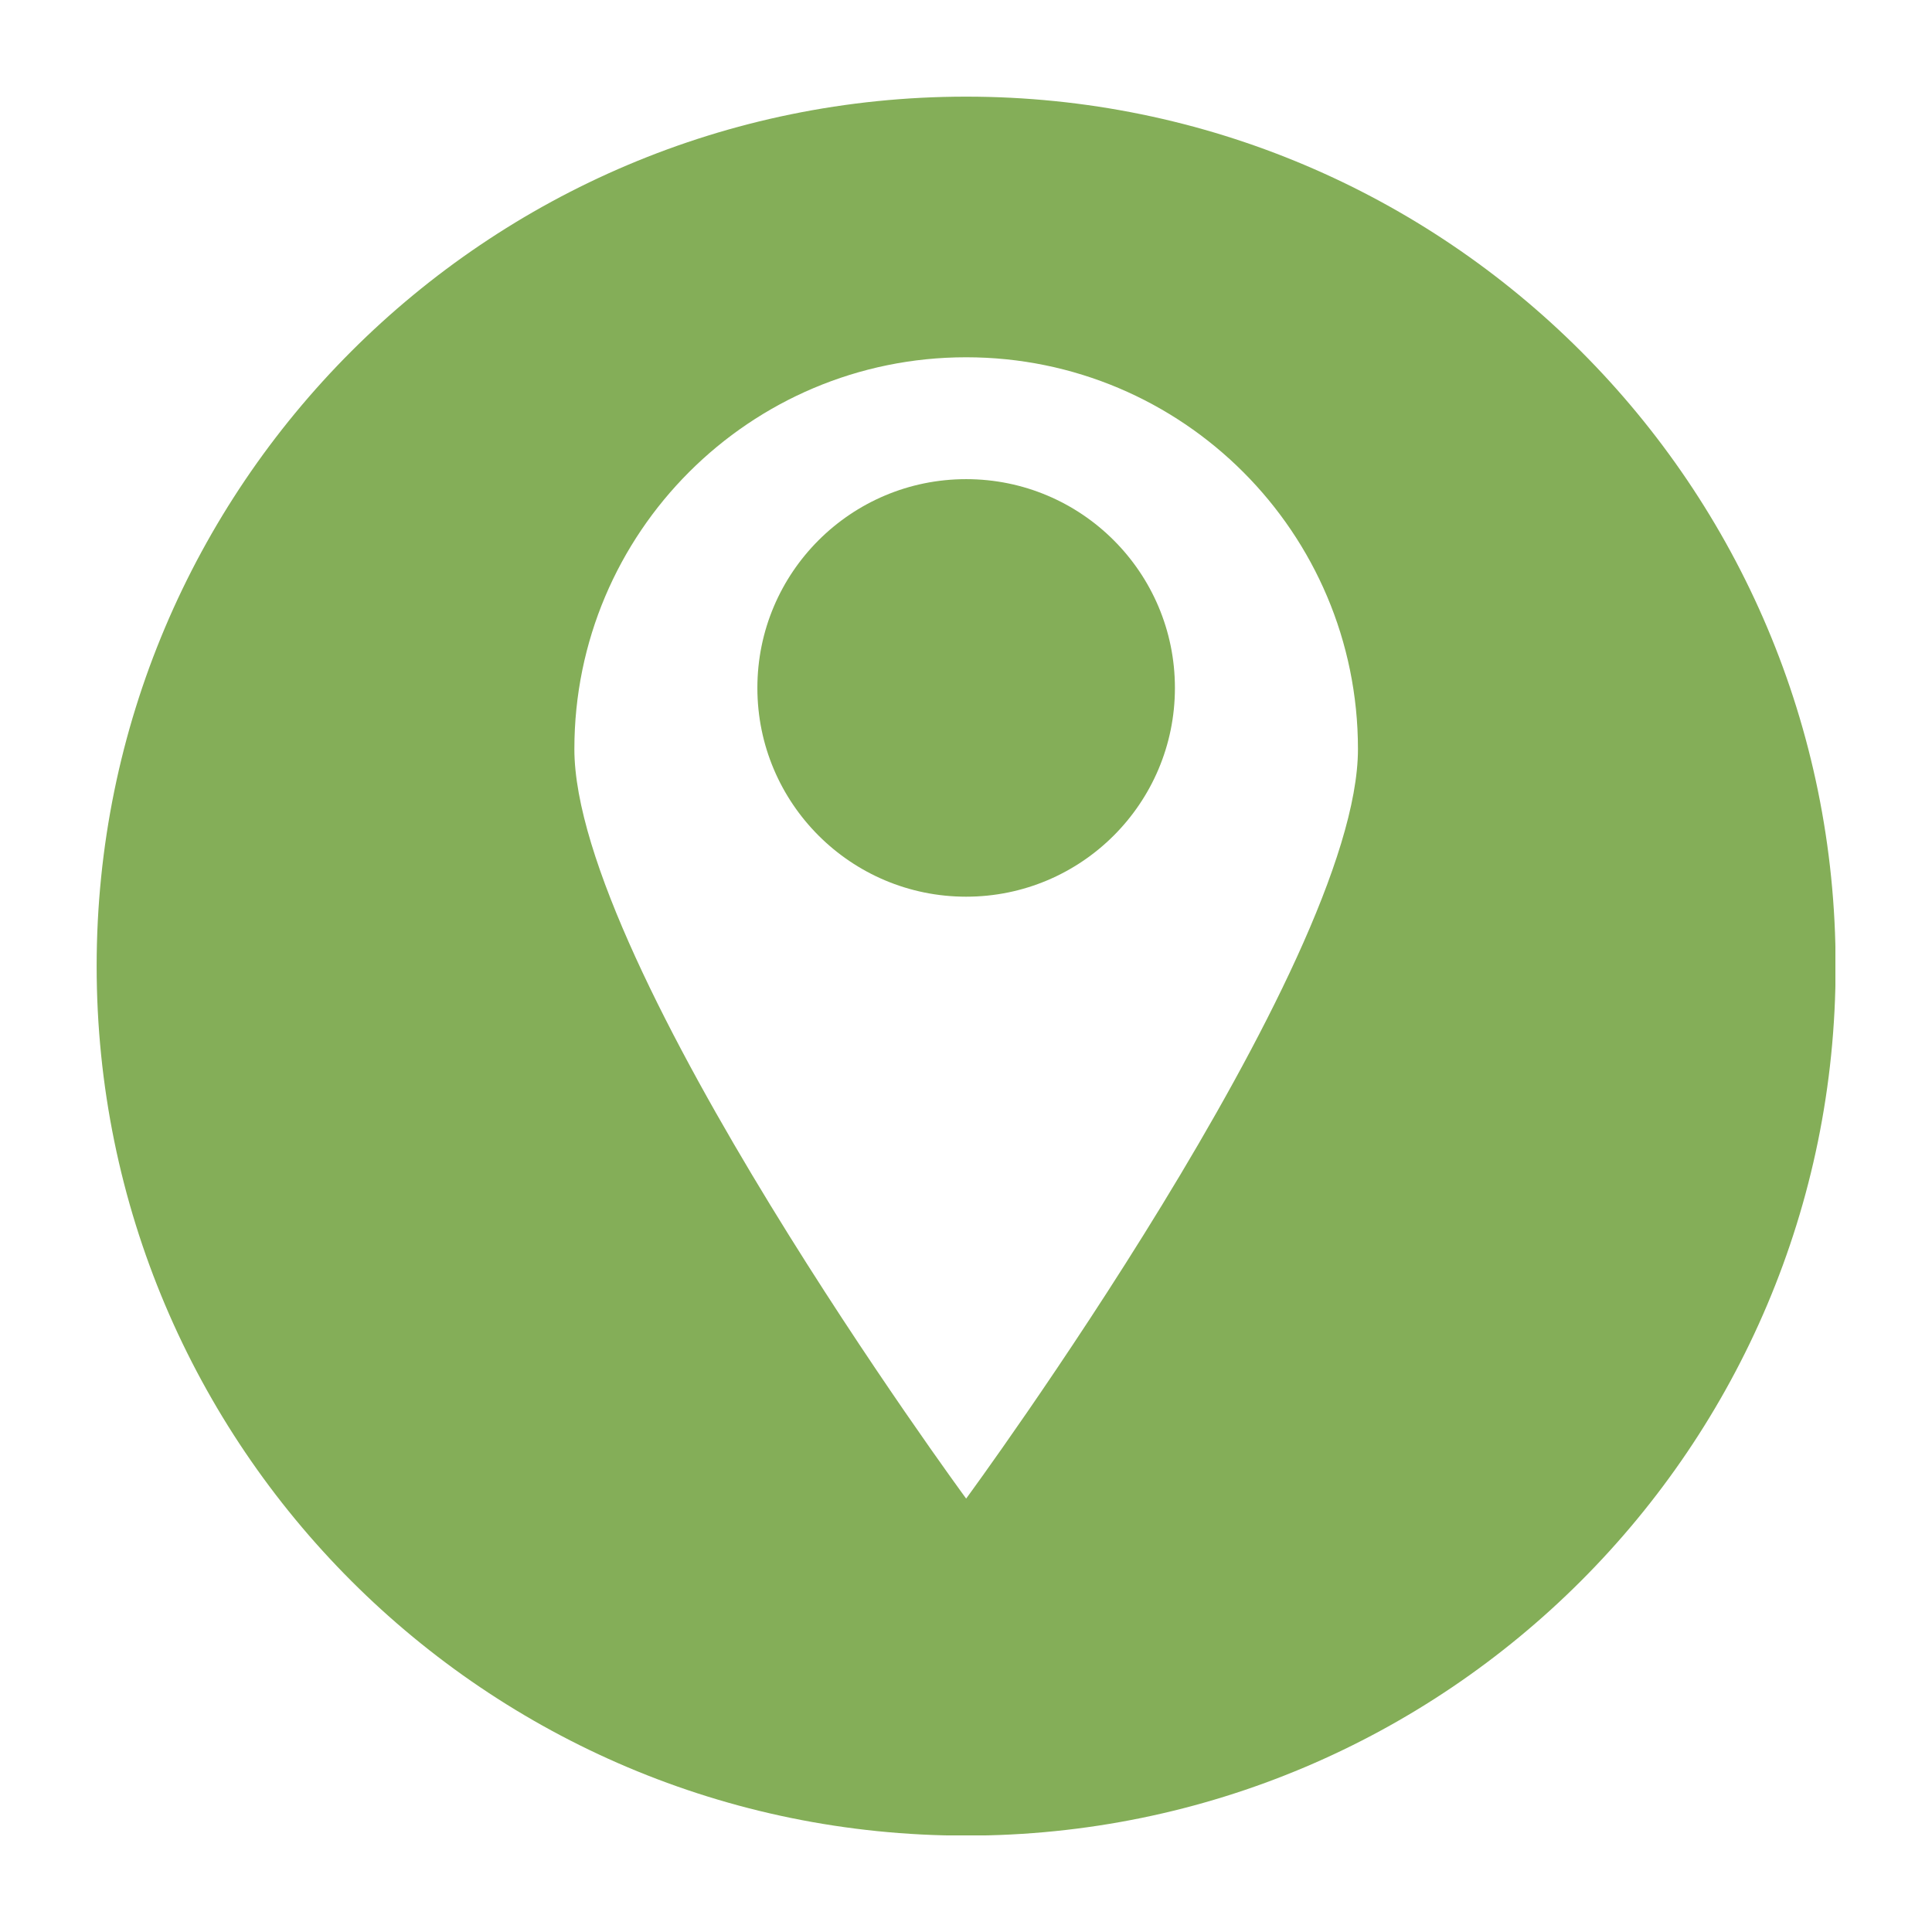 <svg xmlns="http://www.w3.org/2000/svg" width="400" height="400" version="1.0" viewBox="0 0 300 300"><defs><clipPath id="a"><path d="M15 15h270v270H15Zm0 0"/></clipPath></defs><path fill="#84ae58" d="M150.023 74.402c-17.902 0-32.418 14.516-32.418 32.418s14.516 32.418 32.418 32.418 32.418-14.515 32.418-32.418-14.515-32.418-32.418-32.418"/><g clip-path="url(#a)"><path fill="#84ae58" d="M150.023 232.7s-60.835-82.786-60.835-116.387 27.238-60.836 60.835-60.836 60.84 27.234 60.84 60.836-60.84 116.386-60.84 116.386m0-217.692c-74.566 0-135.015 60.449-135.015 135.015 0 74.567 60.449 135.012 135.015 135.012 74.567 0 135.012-60.445 135.012-135.012 0-74.566-60.445-135.015-135.012-135.015"/></g></svg>